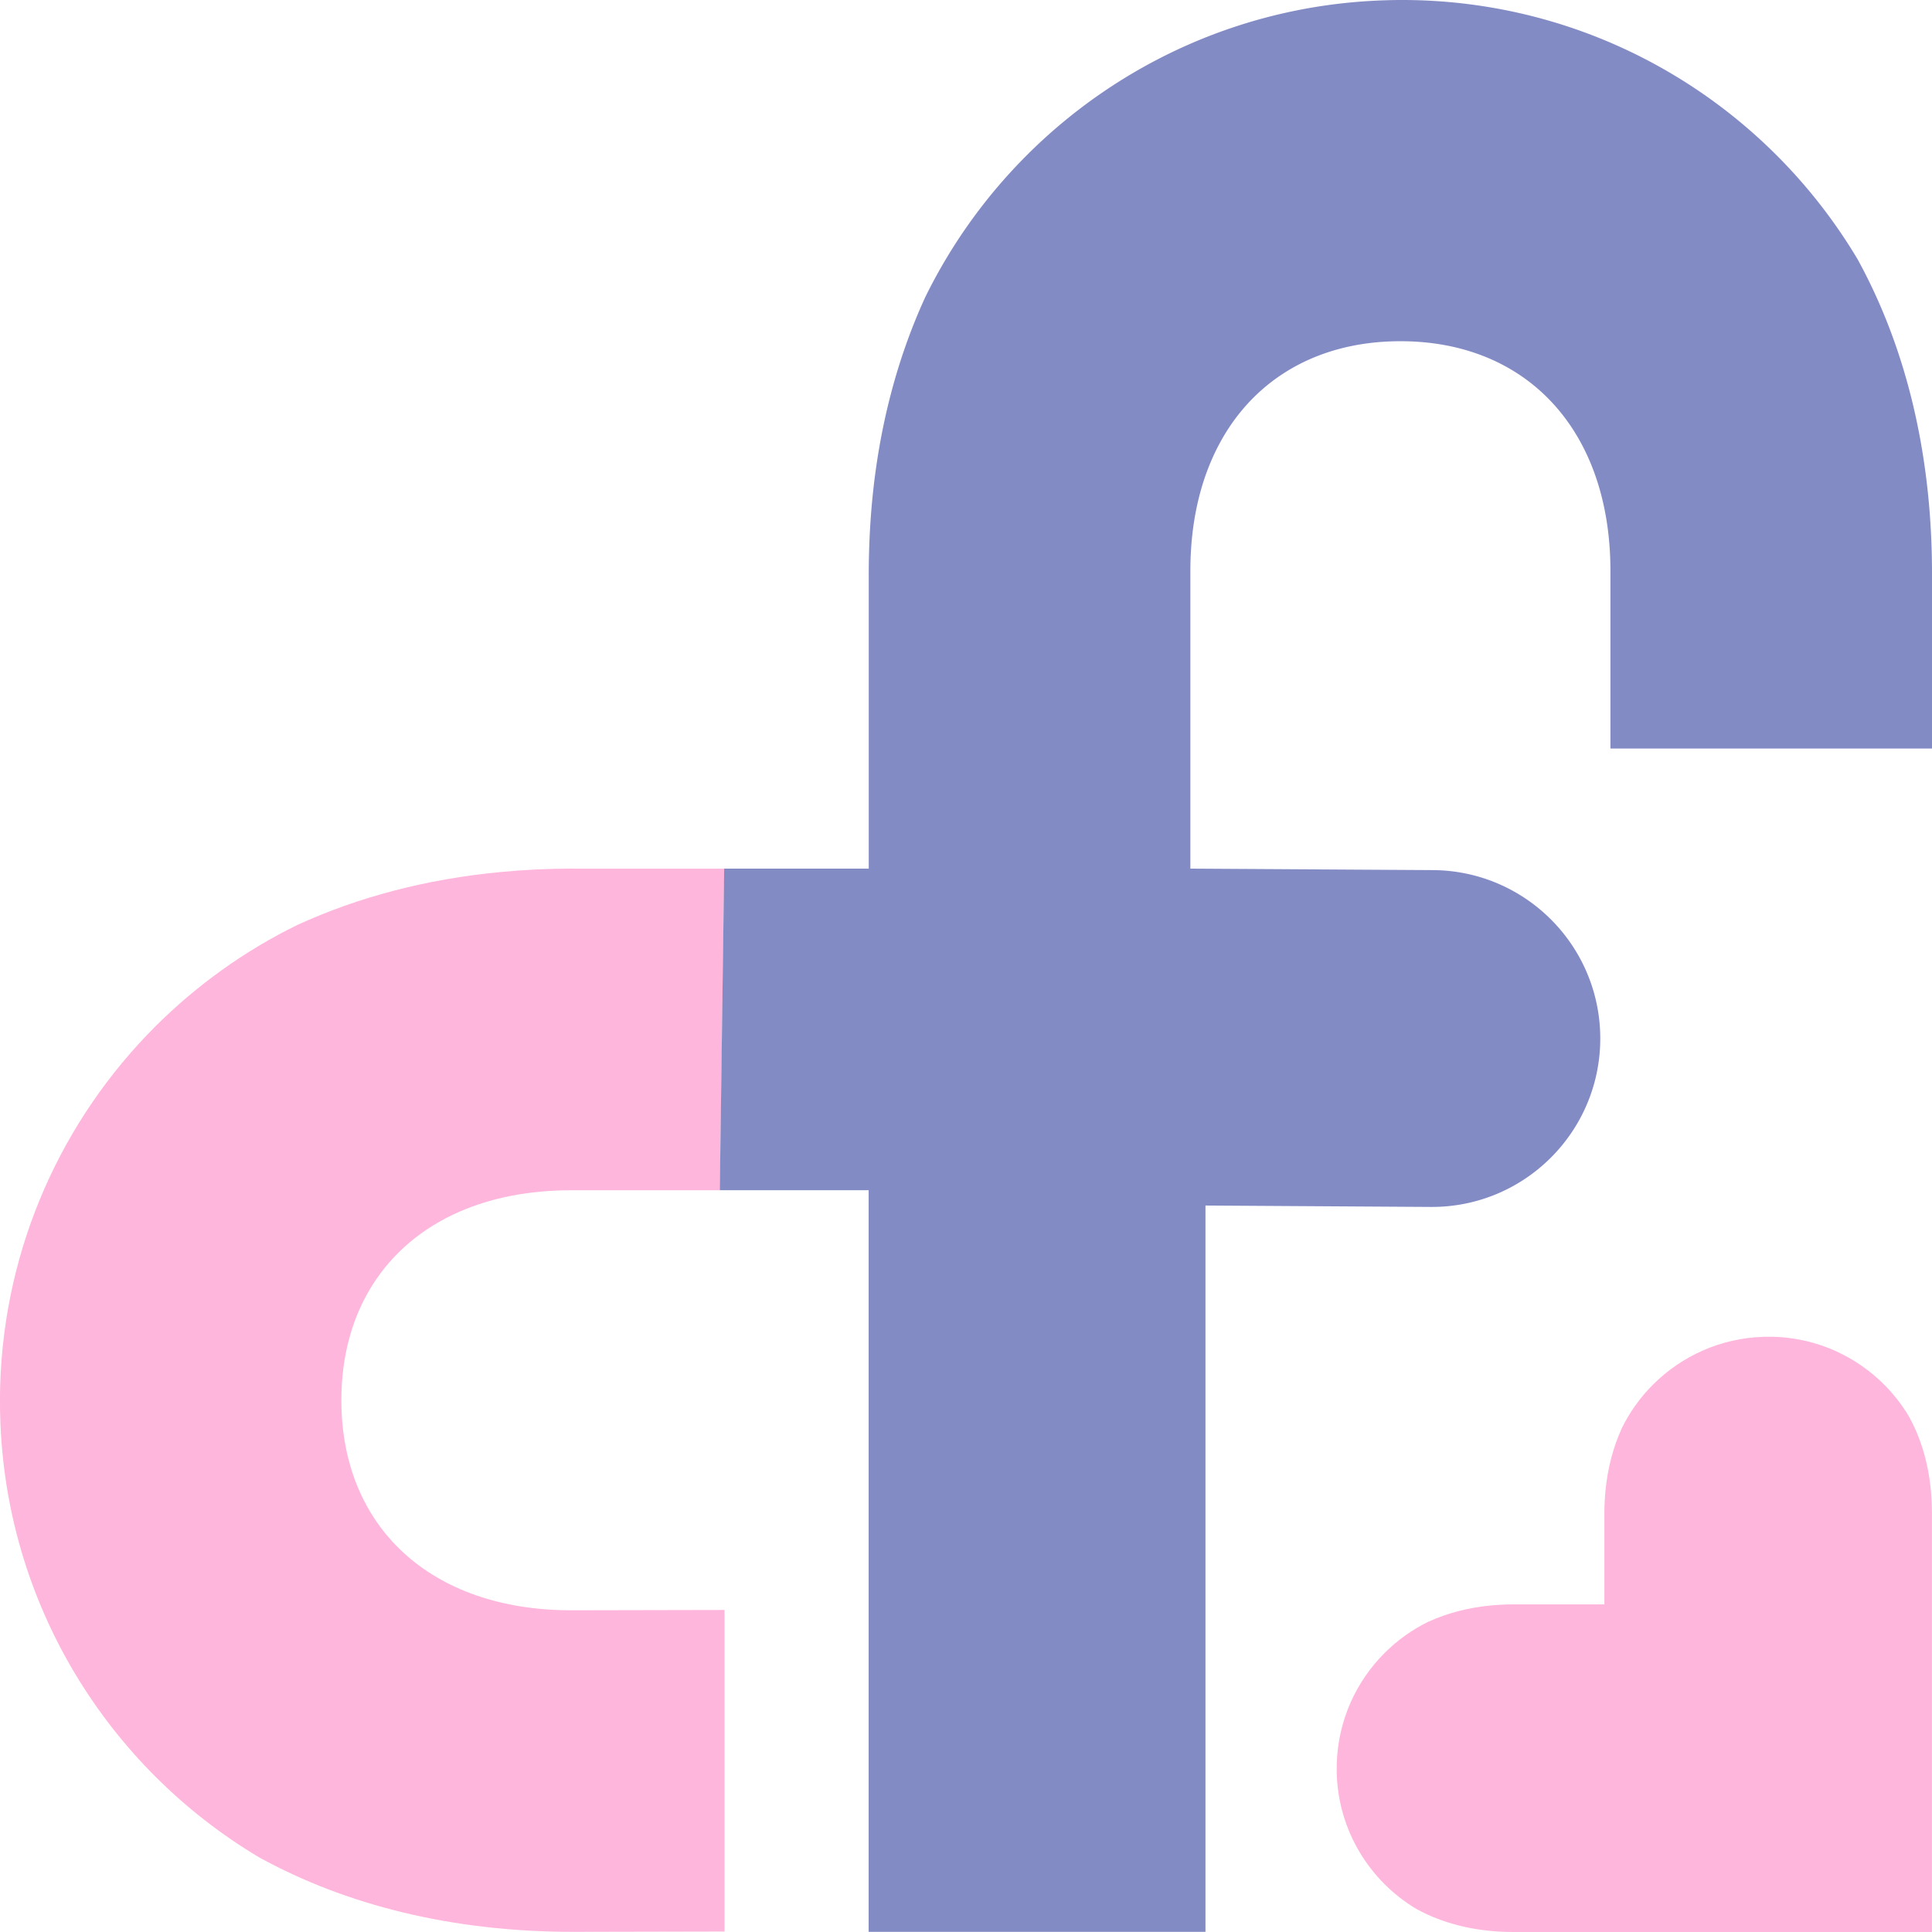 <svg xmlns="http://www.w3.org/2000/svg" id="Warstwa_2" data-name="Warstwa 2" viewBox="0 0 370.7 370.69"><defs><style>.cls-2{fill:#ffb6dc}</style></defs><path d="M109.99 166.66c-4.74 0-9.35.22-13.84.65-14.39 1.35-27.46 4.84-39.02 10.13-.02 0-.03 0-.05.02-10.16 4.97-19.36 11.59-27.28 19.49C12.05 214.7.82 239 .03 265.9c-.02 1.06-.04 2.11-.03 3.18 0 .82 0 1.65.03 2.46.91 36.08 20.62 67.51 49.69 84.84 16.66 9.16 37 14.29 60.25 14.29l29.05-.06v-61.7l-29.46.06c-26.87 0-44.06-15.95-44.06-40.3 0-17.02 8.39-29.92 22.62-36.16 6.13-2.69 13.36-4.13 21.46-4.13h28.55l.84-61.7H110Z" class="cls-2"/><path d="M370.7 110c0-23.26-5.13-43.6-14.28-60.26C339.09 20.66 307.67.95 271.59.03c-.81-.02-1.63-.03-2.45-.03-1.07 0-2.12.01-3.18.05-26.9.77-51.2 11.99-68.96 29.75a102.148 102.148 0 0 0-19.5 27.28c-.01.02-.01.03-.02.05-5.28 11.55-8.78 24.62-10.14 39.01-.42 4.49-.64 9.1-.65 13.84v56.69h-27.74l-.84 61.7h28.56v142.3h64.63V231.31l43.23.27c17.92.11 32.51-14.39 32.52-32.31 0-17.77-14.35-32.21-32.12-32.32l-46.53-.28v-57.12c0-8.1 1.45-15.34 4.15-21.47 6.24-14.22 19.14-22.61 36.16-22.61 24.35 0 40.29 17.21 40.29 44.08v34.07h61.7v-33.65Z" style="fill:#838bc5"/><path d="M370.69 290.38v80.32h-80.33c-6.73 0-12.67-1.4-17.62-3.91-.32-.16-.63-.33-.95-.5-8.96-5.34-15.03-15.02-15.31-26.14v-.76c0-.33 0-.65.01-.98.24-8.29 3.7-15.77 9.17-21.24 2.44-2.44 5.28-4.48 8.41-6.01h.02c3.56-1.63 7.59-2.7 12.02-3.12 1.38-.13 2.8-.2 4.26-.2h17.47v-17.47c0-1.46.07-2.88.2-4.26.42-4.43 1.5-8.46 3.12-12.02v-.02c1.53-3.13 3.57-5.97 6.01-8.4 5.47-5.47 12.96-8.93 21.25-9.17.32 0 .65-.01.98-.01h.76c11.12.28 20.79 6.36 26.13 15.31.51.92.97 1.88 1.4 2.87 1.94 4.54 3 9.81 3 15.69Z" class="cls-2"/></svg>